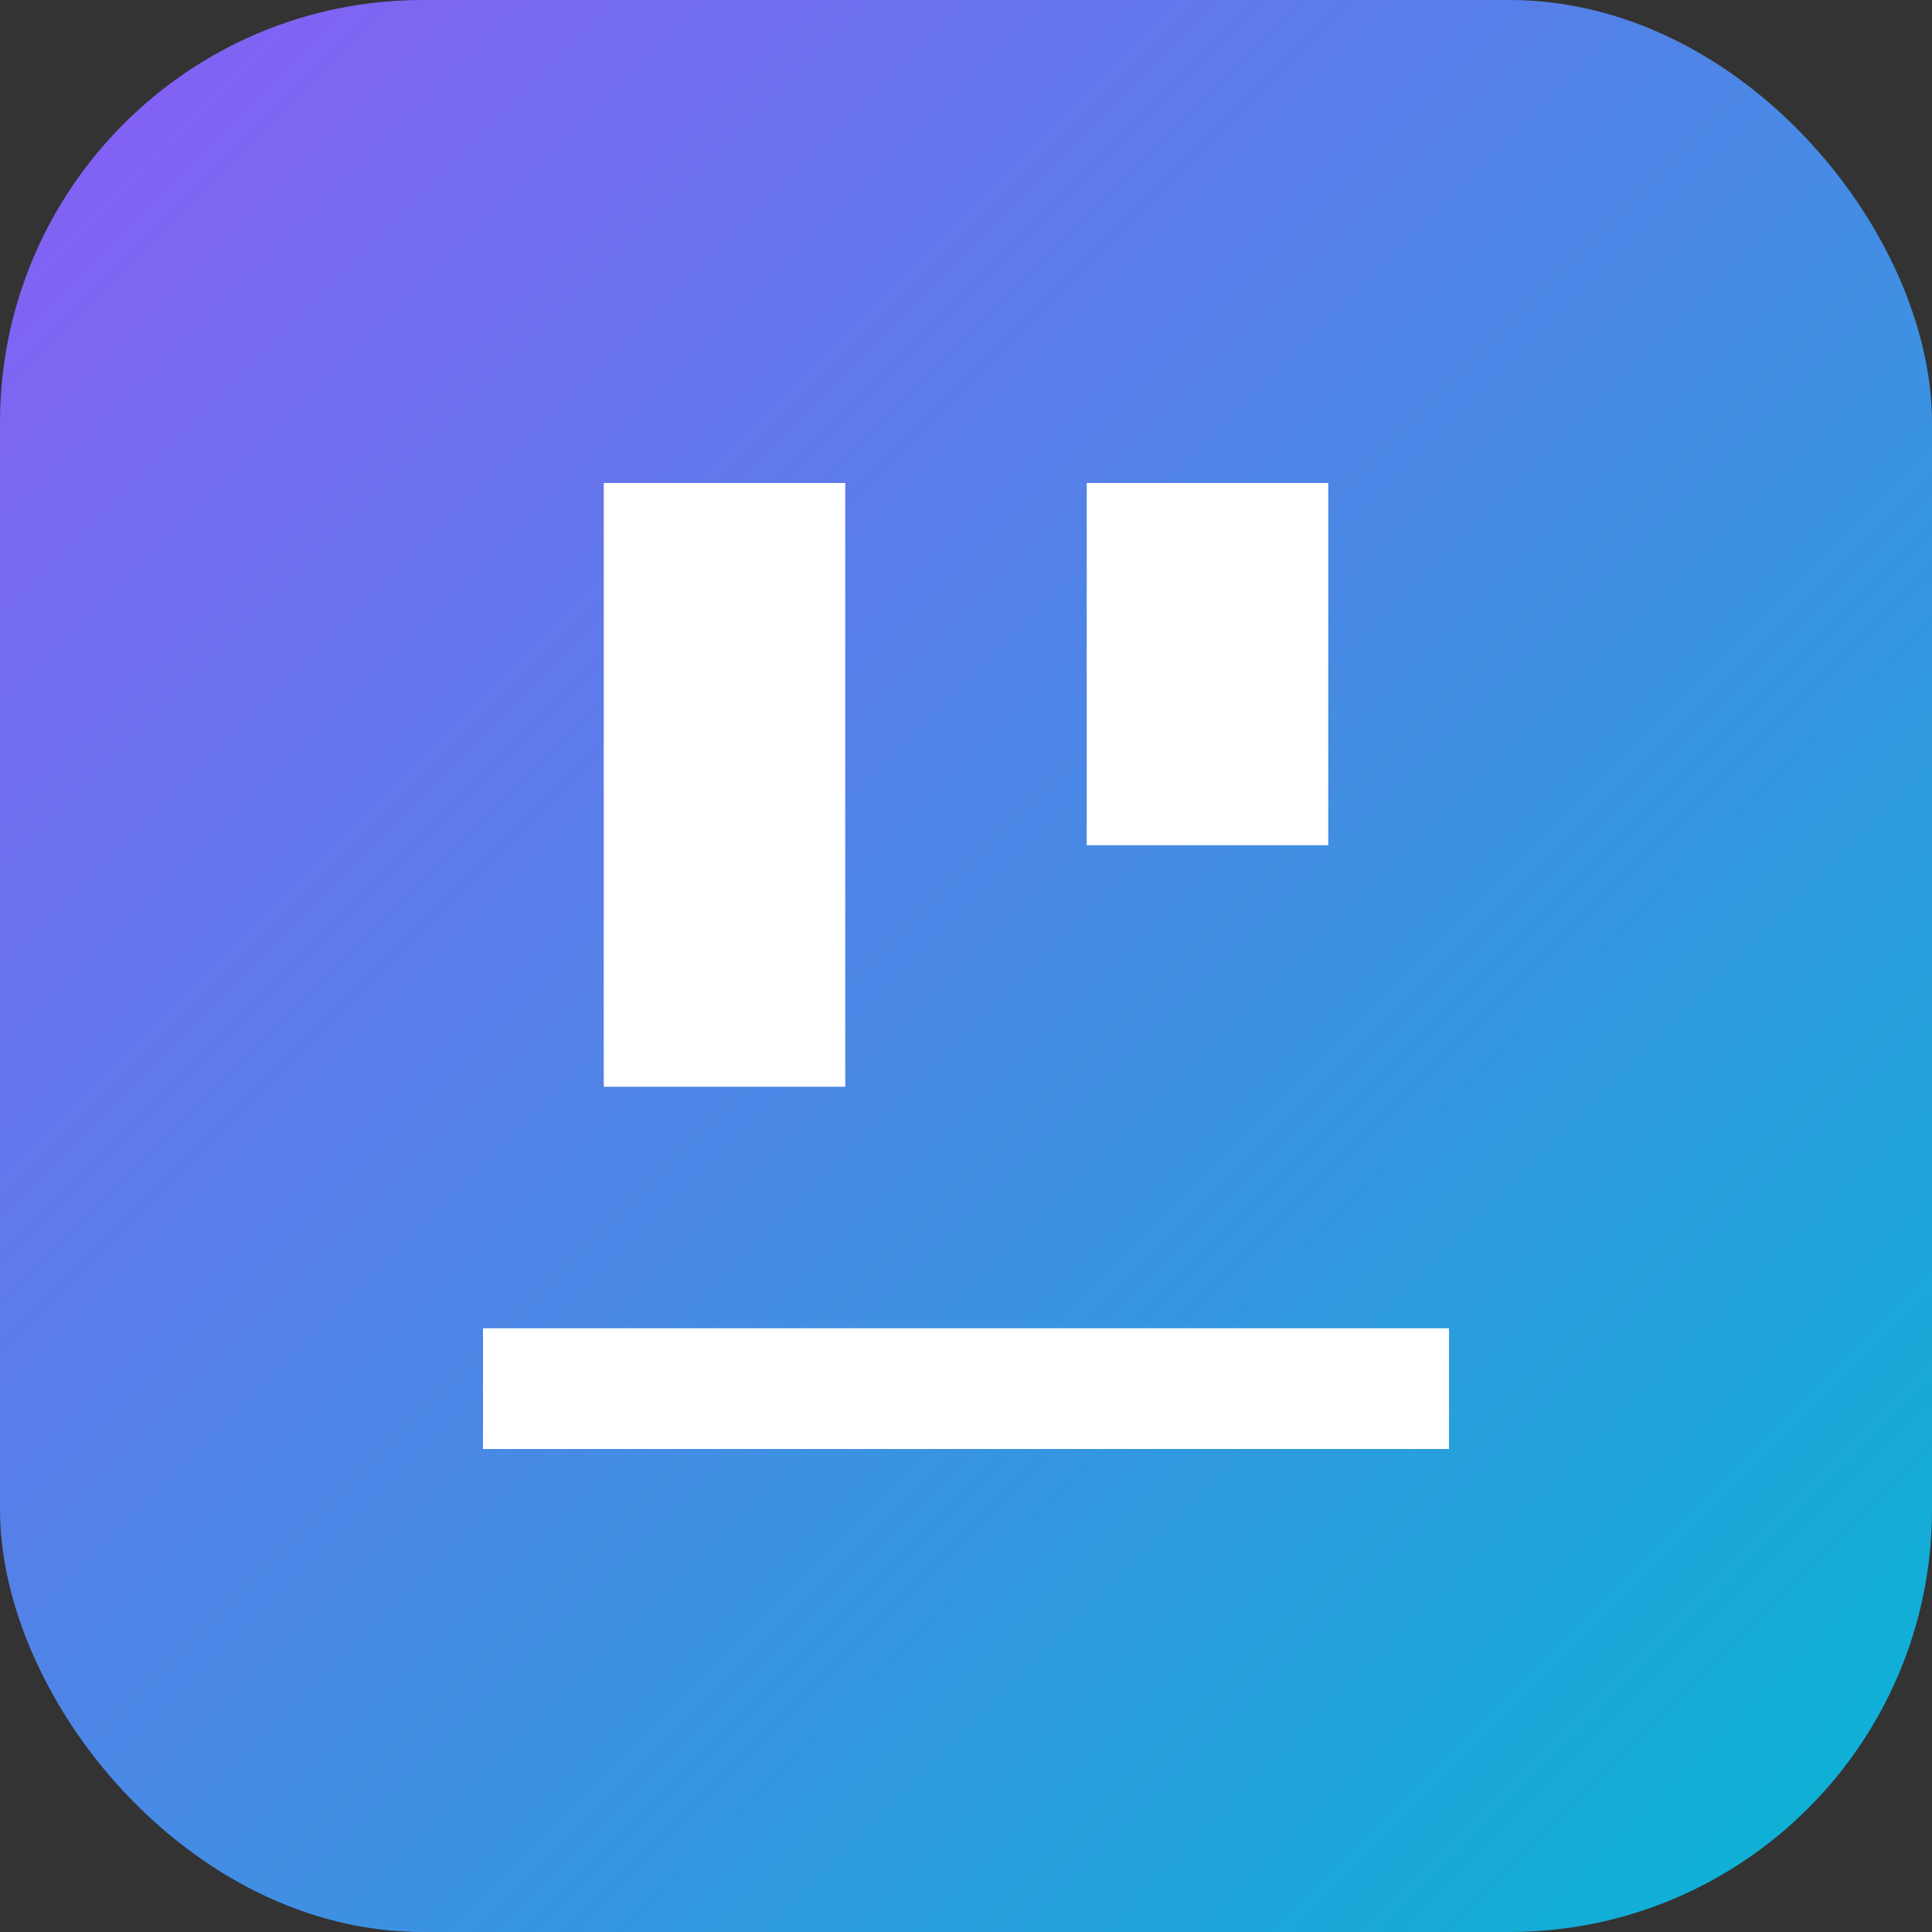 <svg xmlns="http://www.w3.org/2000/svg" viewBox="0 0 64 64">
  <rect x="0" y="0" width="64" height="64" fill="#333333" stroke="none"/>
  <defs><linearGradient id="g" x1="0" y1="0" x2="1" y2="1">
    <stop stop-color="#8b5cf6"/><stop offset="1" stop-color="#06b6d4"/>
  </linearGradient></defs>
  <rect width="64" height="64" rx="14" fill="url(#g)"/>
  <g fill="#fff">
    <path d="M16 44h32v4H16zM20 16h8v20h-8zM36 16h8v12h-8z"/>
  </g>
</svg>